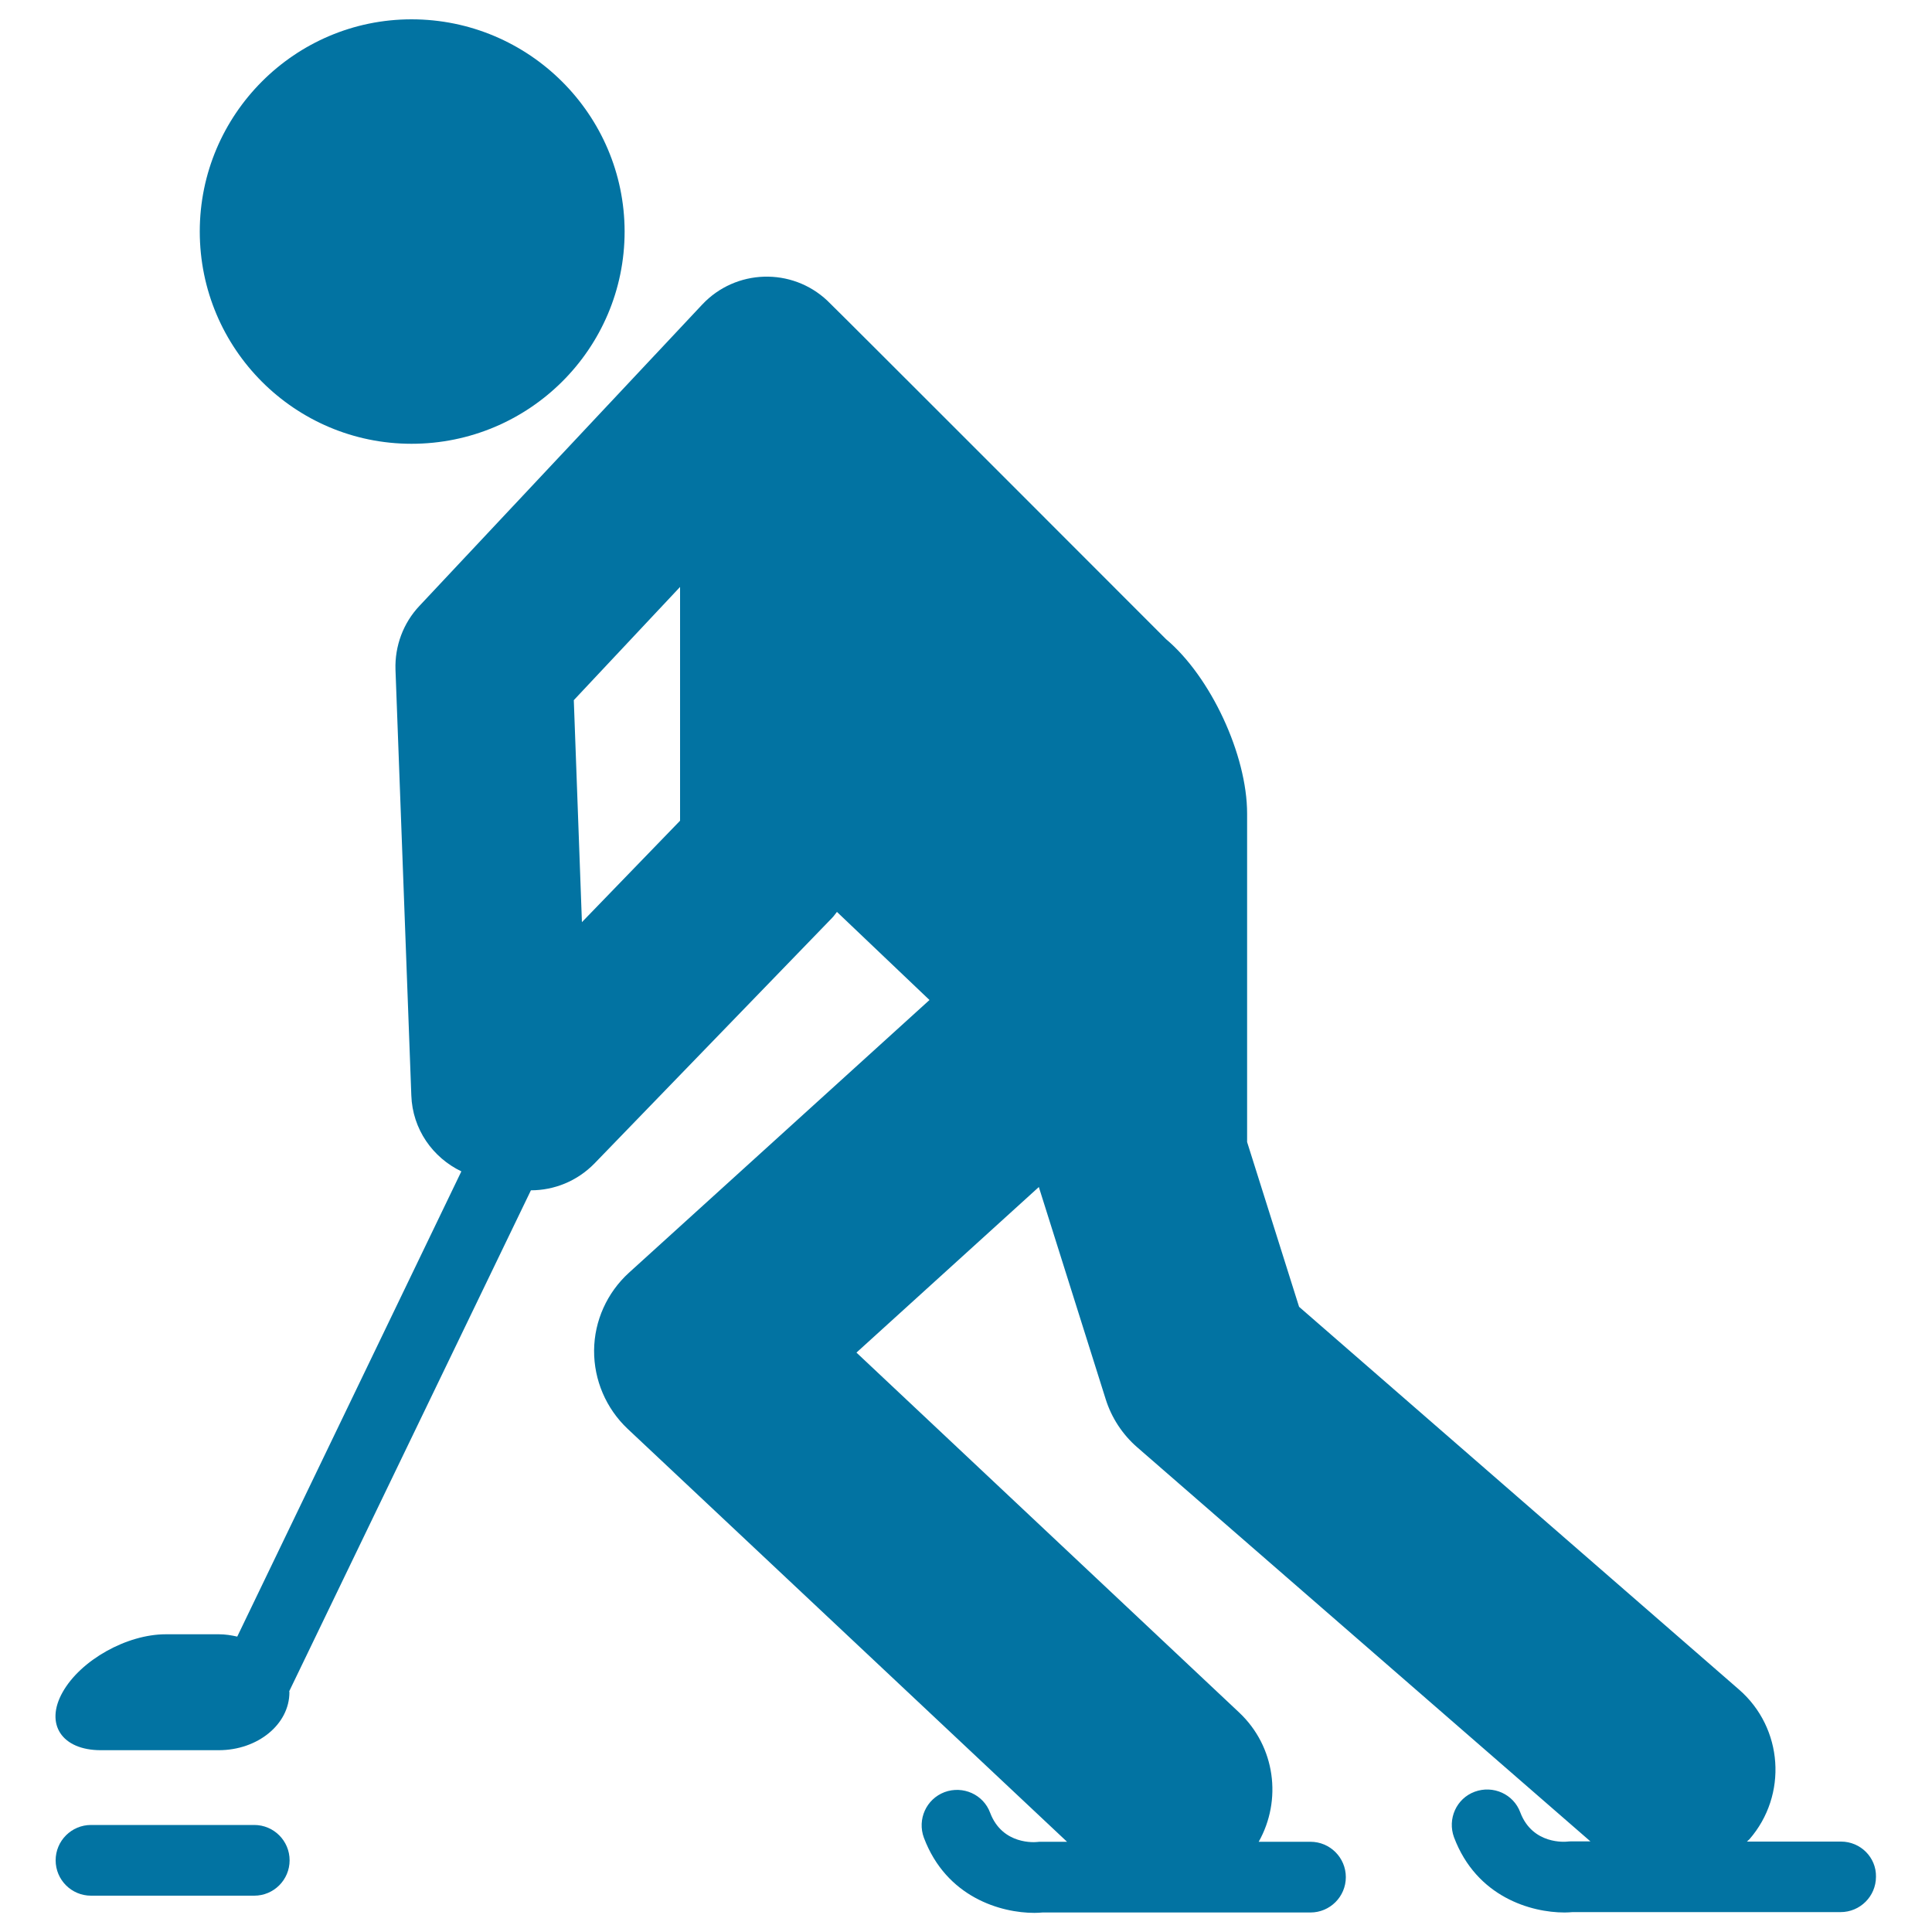 <svg xmlns="http://www.w3.org/2000/svg" viewBox="0 0 1000 1000" style="fill:#0273a2">
<title>Ice Hockey Player SVG icon</title>
<g><g><path d="M213,229.7c60.8,0,110.3-49.1,110.3-109.9C323.2,59.3,273.8,10,213,10c-60.4,0-109.6,49.3-109.6,109.8C103.4,180.6,152.6,229.7,213,229.7z"/><path d="M952.9,953.2h-48.7c0.4-0.4,0.9-0.8,1.3-1.2c19.9-22.9,17.5-57.6-5.4-77.5L672.4,676.4l-26.9-85.3v-170c0-30.3-18.8-70.8-42-90.3c0,0-170.1-170.3-175.3-175.2c-18.4-17.3-47.4-16.4-64.7,2l-146.4,156c-8.4,8.9-12.8,20.8-12.4,33l8.2,220.4c0.6,17.5,11.1,32.2,25.9,39.3L122.8,847.1c-3.1-0.7-6.2-1.2-9.5-1.2H85.8c-20.2,0-44.1,13.4-53.4,30c-9.3,16.5-0.4,30,19.8,30h61c20.2,0,36.6-13.4,36.6-30c0-0.2-0.1-0.4-0.1-0.5l125.1-259.3c12,0,23.9-4.7,32.9-13.9l122.9-127c1-1,1.7-2.1,2.6-3.2l47.9,45.6L325.5,658.8c-11.3,10.3-17.9,24.9-18,40.2c-0.1,15.3,6.2,30,17.3,40.5l227.5,213.8h-13.4c-0.7,0-1.3,0-2,0.1c-0.8,0.1-18,1.8-24.4-15.1c-3.5-9.5-14.1-14.2-23.6-10.7c-9.5,3.6-14.2,14.1-10.7,23.6c11.7,31,40,38.9,57.2,38.9c1.5,0,2.9-0.1,4.2-0.2h138.7c10.1,0,18.3-8.2,18.3-18.3c0-10.1-8.2-18.3-18.3-18.3h-26.8c12.1-21.5,8.7-49.2-10.1-66.9L443.3,700.1l94.4-85.7l34.6,109.8c3,9.6,8.7,18.3,16.3,24.9l234.6,204h-9.9c-0.7,0-1.3,0-2,0.1c-0.8,0.1-18,1.8-24.4-15.1c-3.5-9.5-14.1-14.2-23.6-10.7c-9.5,3.5-14.2,14.1-10.7,23.6c11.7,31,40,38.9,57.2,38.9c1.5,0,2.9-0.1,4.2-0.2h138.7c10.1,0,18.3-8.2,18.3-18.3C971.2,961.4,963,953.2,952.9,953.2z M352,424.8l-50.8,52.5L297,362.4l55-58.6L352,424.8L352,424.8z"/><path d="M131.6,944.6H47.1c-10.1,0-18.3,8.2-18.3,18.3c0,10.1,8.2,18.3,18.3,18.3h84.5c10.1,0,18.3-8.2,18.3-18.3C149.9,952.8,141.7,944.6,131.6,944.6z"/></g></g>
</svg>